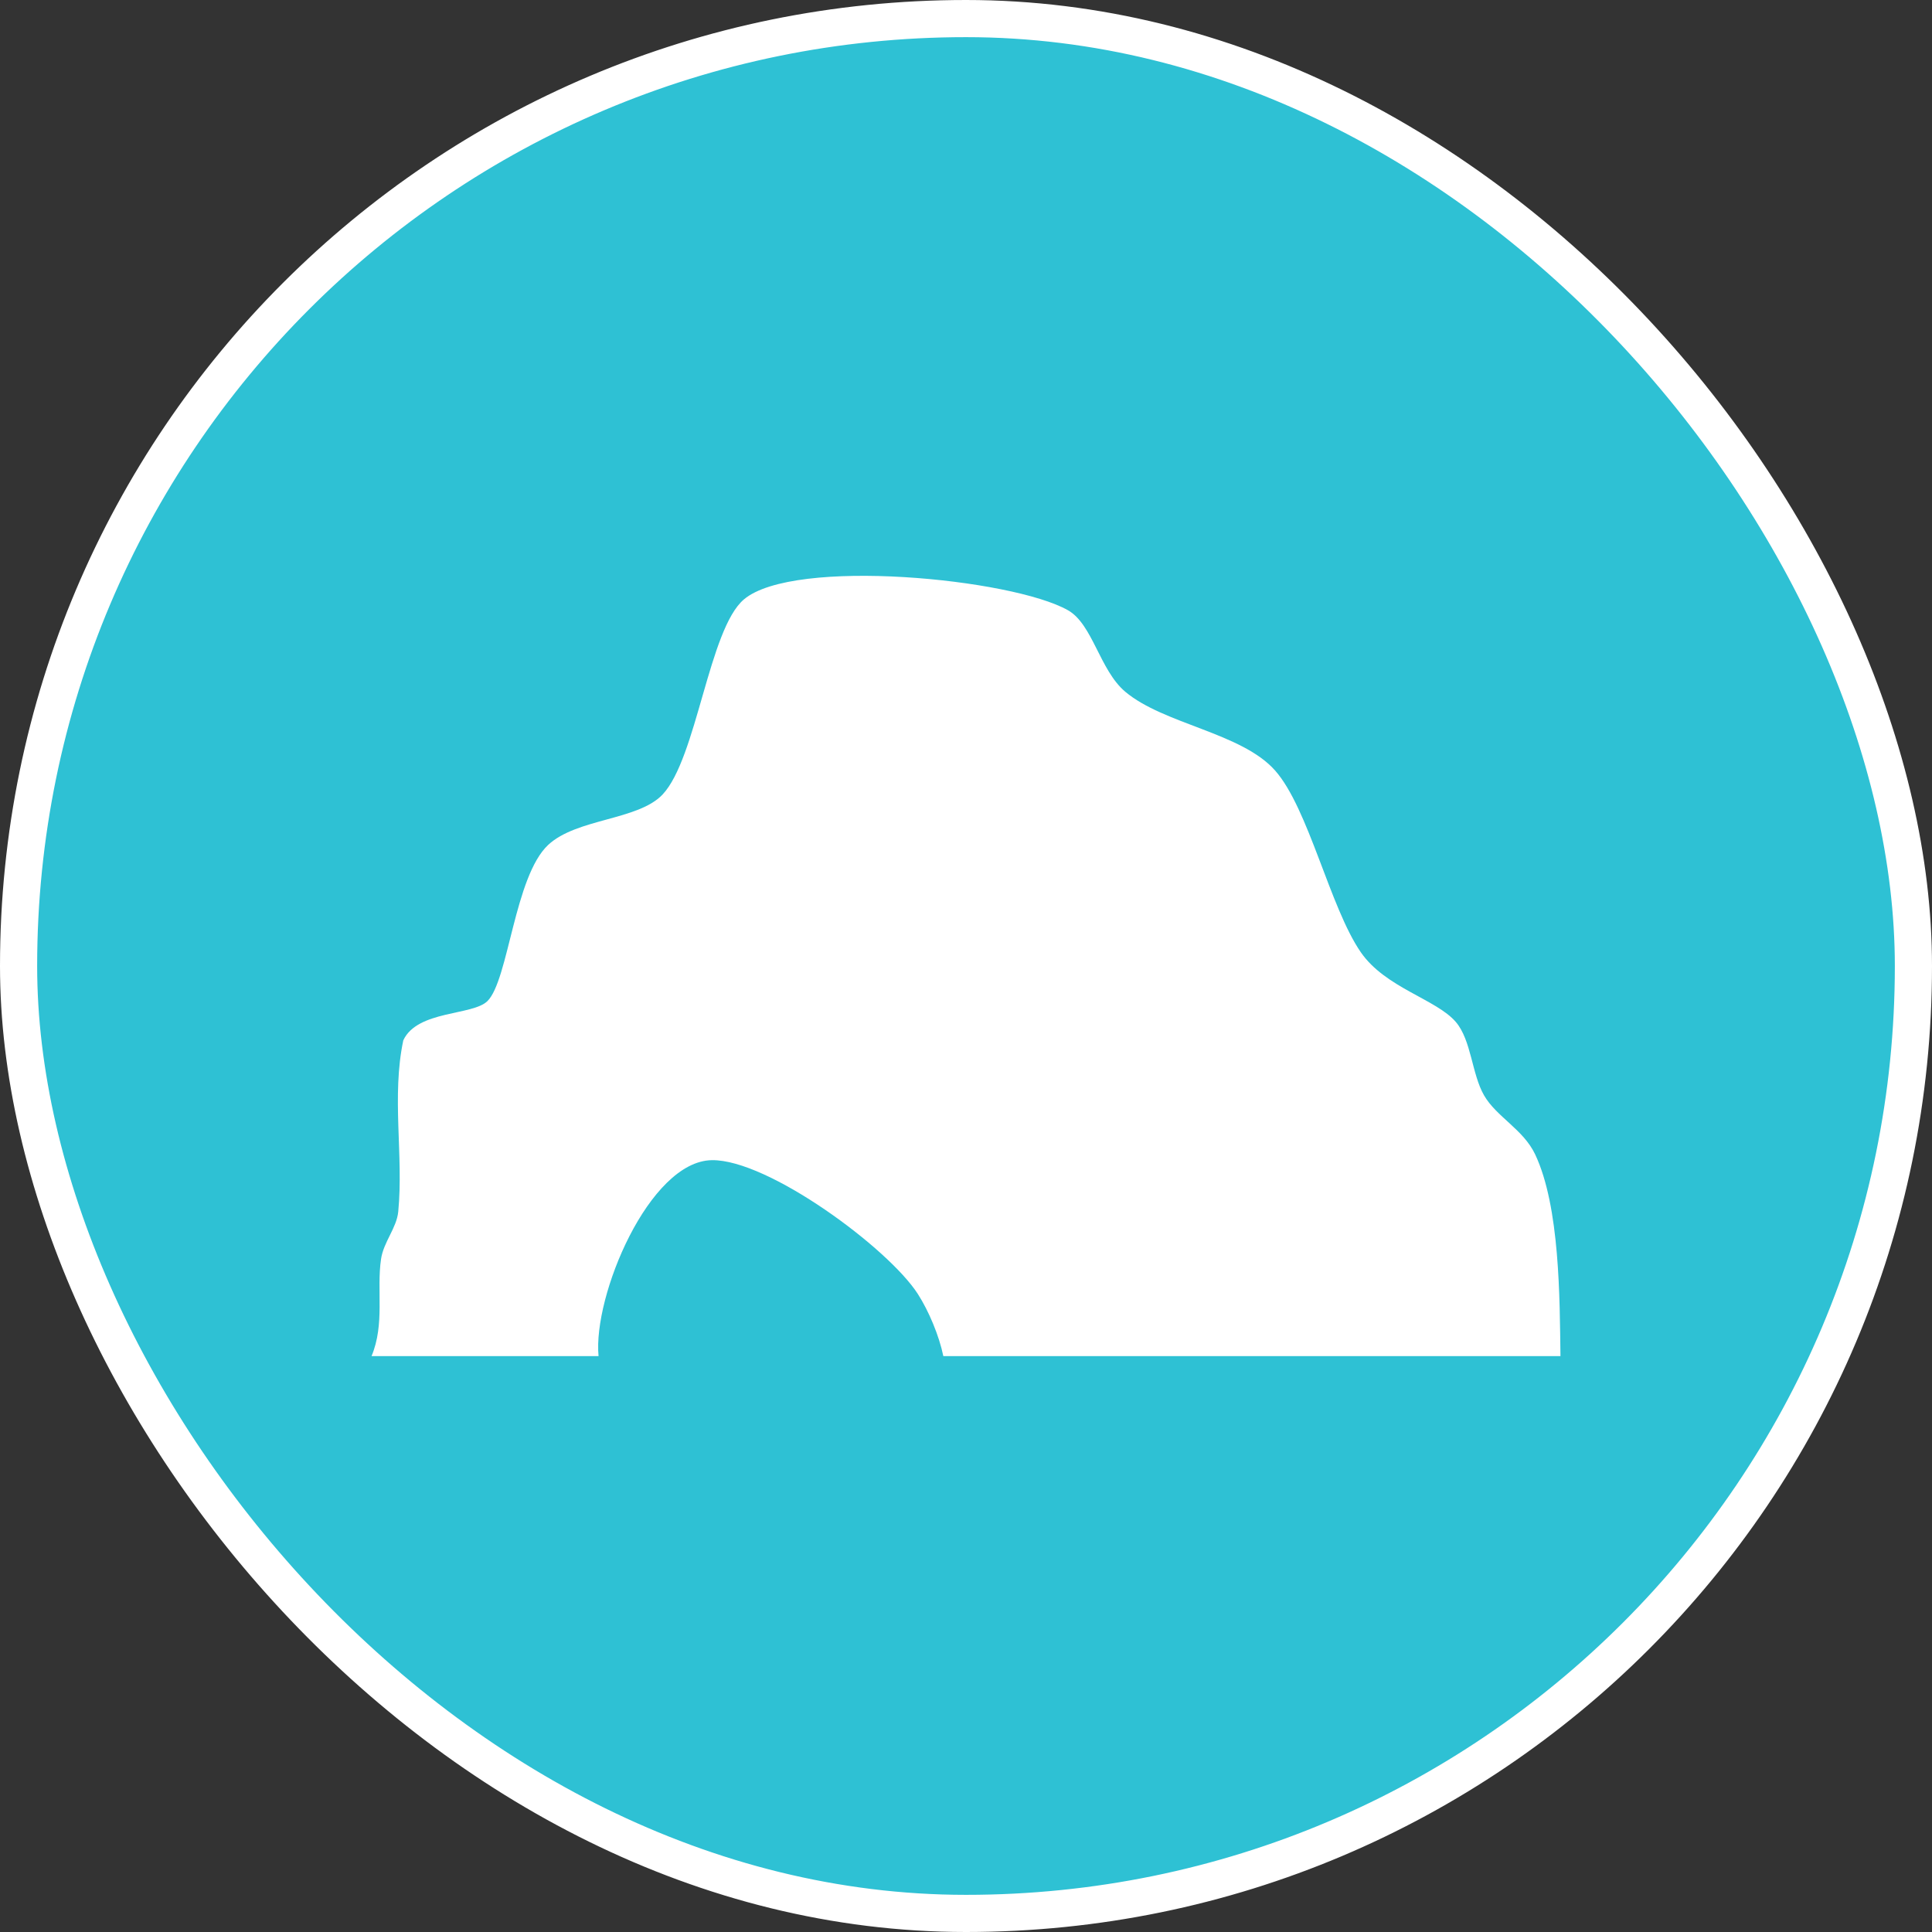 <svg width="52" height="52" viewBox="0 0 52 52" fill="none" xmlns="http://www.w3.org/2000/svg">
<rect x="0" y="0" width="52" height="52" fill="#333333" stroke="none"/>
<rect x="0.5" y="0.5" width="51" height="51" rx="25.5" fill="#2EC1D4"/>
<rect x="0.5" y="0.5" width="51" height="51" rx="25.5" stroke="white"/>
<g clip-path="url(#clip0_1888_11958)">
<path d="M10 36.5C10.362 35.636 10.132 34.719 10.256 33.887C10.324 33.426 10.676 33.052 10.719 32.611C10.864 31.091 10.535 29.51 10.855 28C11.233 27.187 12.724 27.339 13.121 26.943C13.687 26.381 13.848 23.585 14.755 22.74C15.525 22.024 17.171 22.082 17.831 21.387C18.756 20.41 19.078 16.928 20.024 16.132C21.372 14.996 27.238 15.572 28.743 16.424C29.41 16.8 29.597 18.036 30.285 18.617C31.328 19.495 33.418 19.72 34.319 20.738C35.221 21.756 35.794 24.422 36.625 25.628C37.287 26.589 38.661 26.893 39.185 27.508C39.603 28 39.612 28.905 39.943 29.481C40.274 30.058 41 30.396 41.319 31.071C41.986 32.483 41.979 34.944 42 36.5H25.39C25.277 35.952 25 35.289 24.704 34.828C23.915 33.597 20.672 31.202 19.158 31.226C17.472 31.255 15.955 34.881 16.11 36.5H10Z" fill="white"/>
</g>
<defs>
<clipPath id="clip0_1888_11958">
<rect width="32" height="21" fill="white" transform="translate(10 15.5)"/>
</clipPath>
</defs>
</svg>
